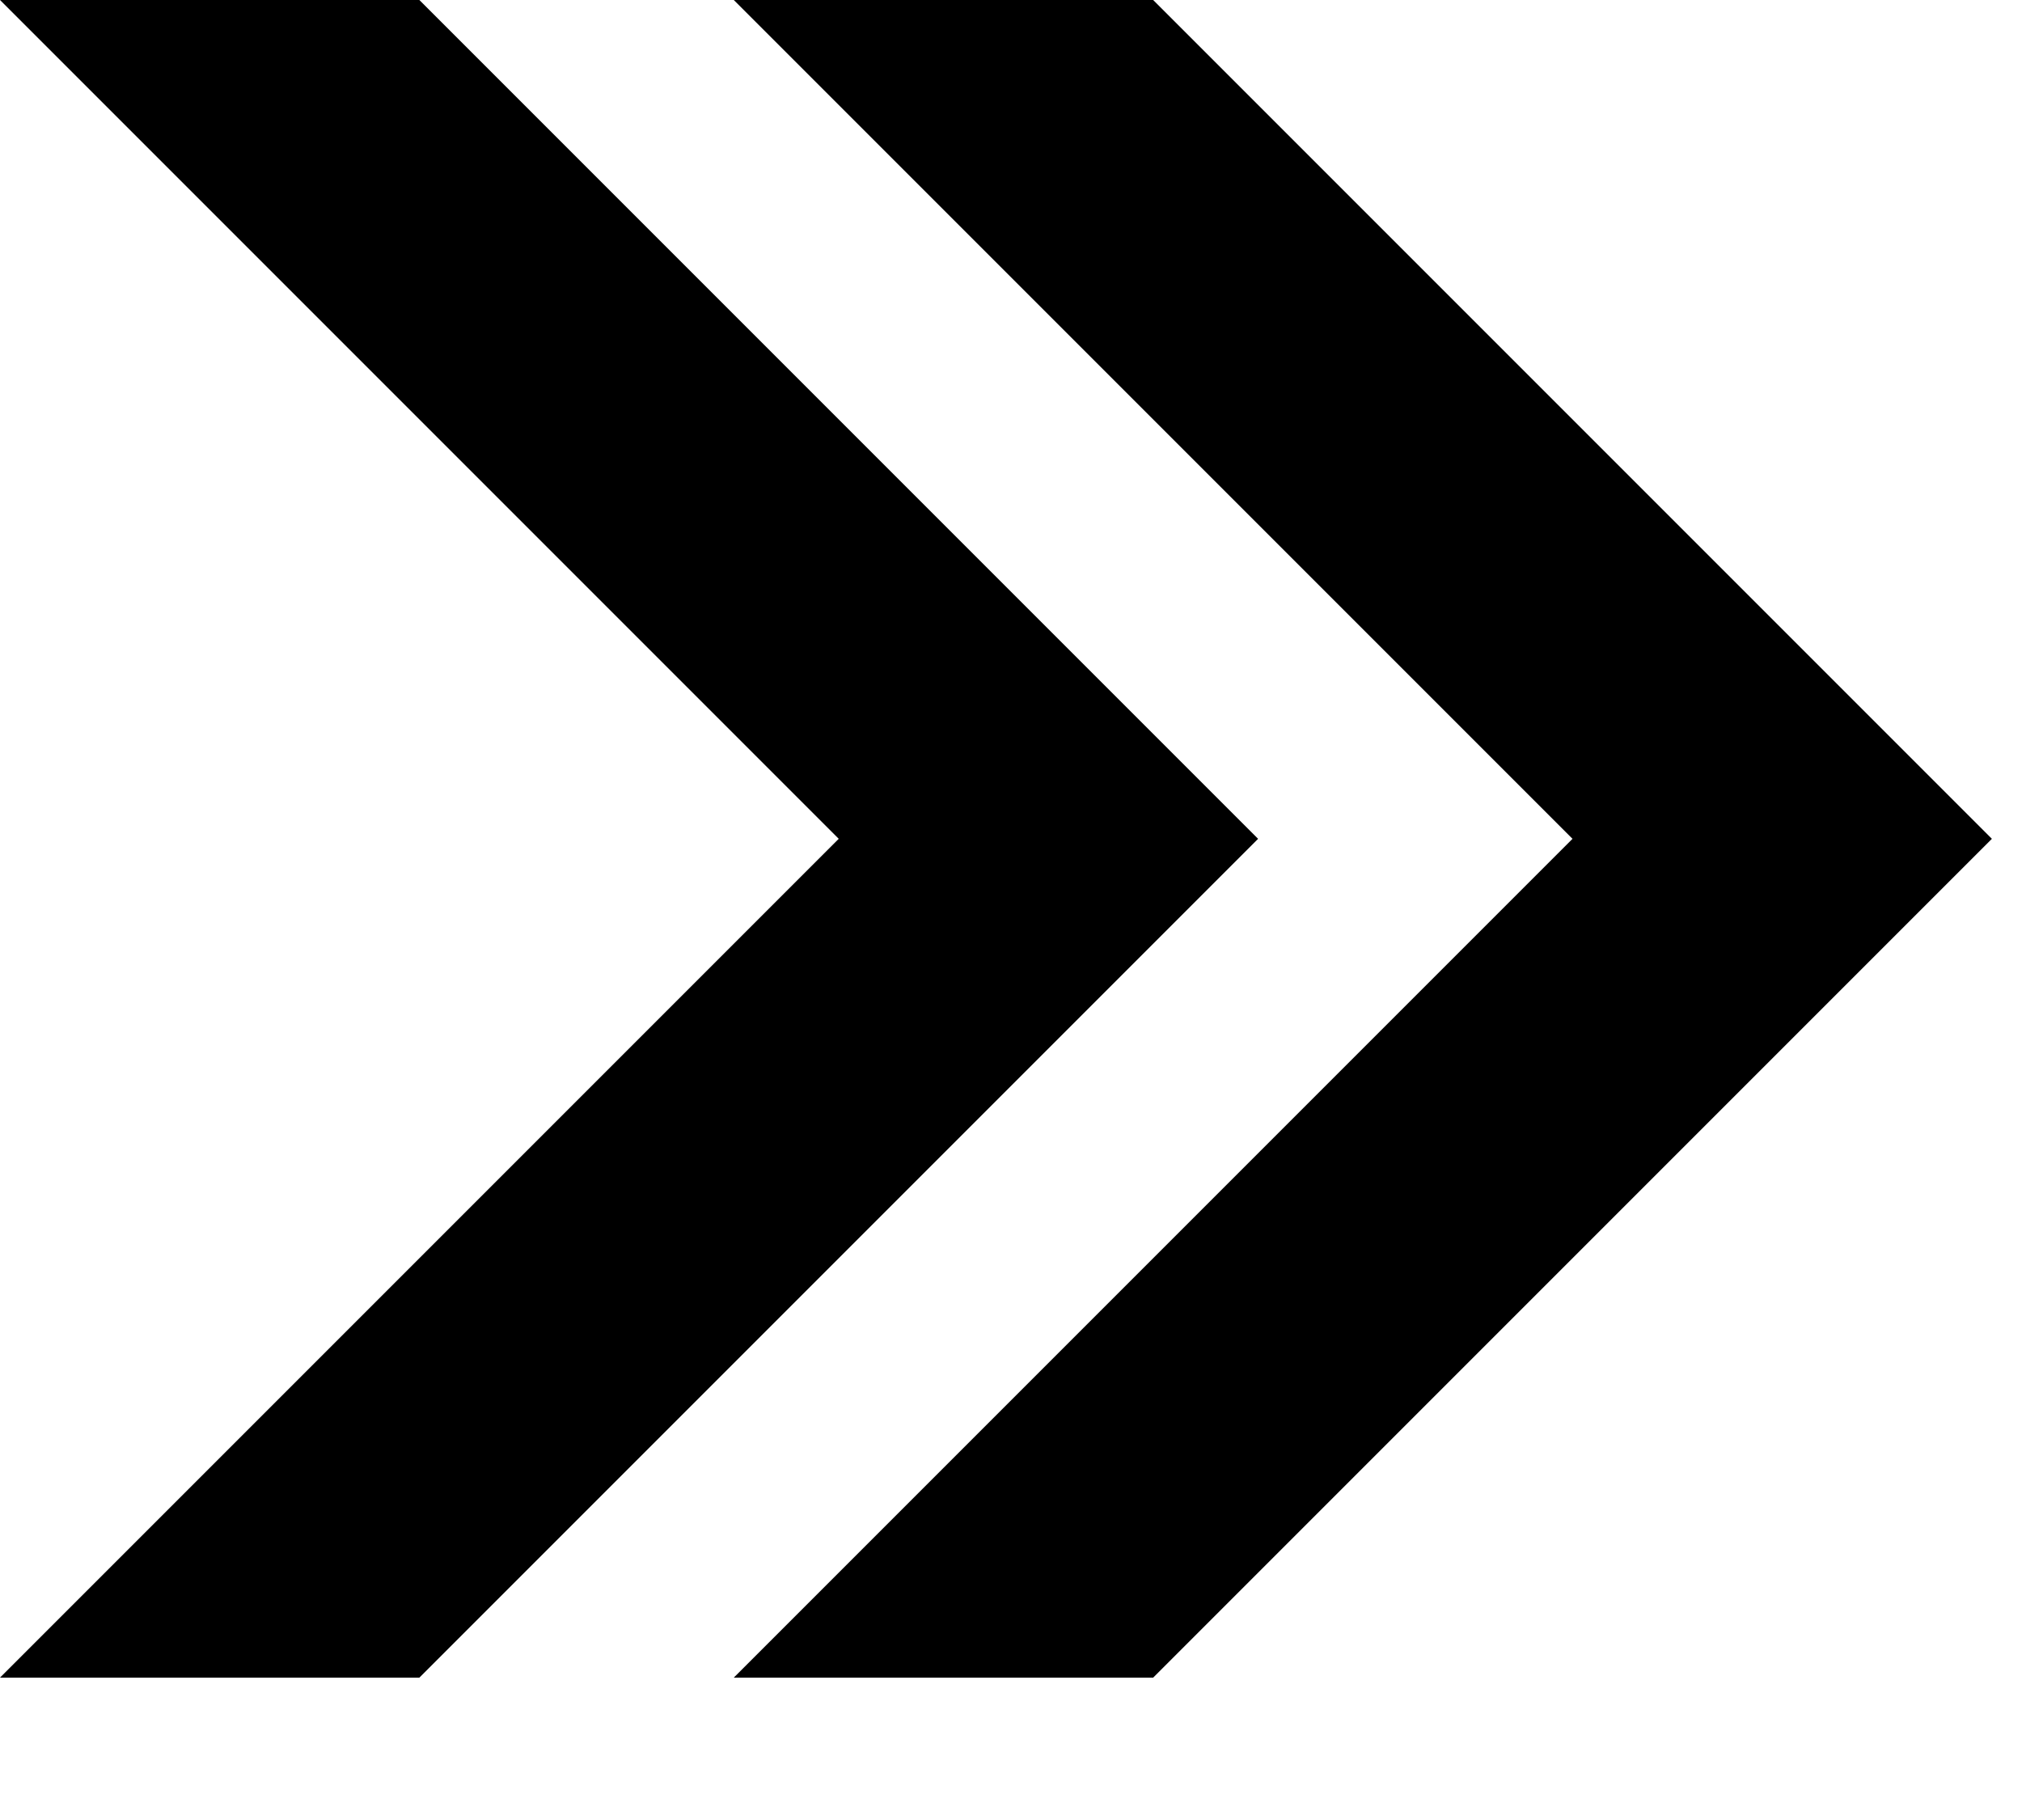 <svg width="10" height="9" viewBox="0 0 10 9" fill="none" xmlns="http://www.w3.org/2000/svg">
<path fill-rule="evenodd" clip-rule="evenodd" d="M4.148 4.148L0 0H2.074L6.222 4.148L2.074 8.296H0L4.148 4.148ZM7.777 4.148L3.629 0H5.703L9.851 4.148L5.703 8.296H3.629L7.777 4.148Z" fill="black"/>
</svg>
